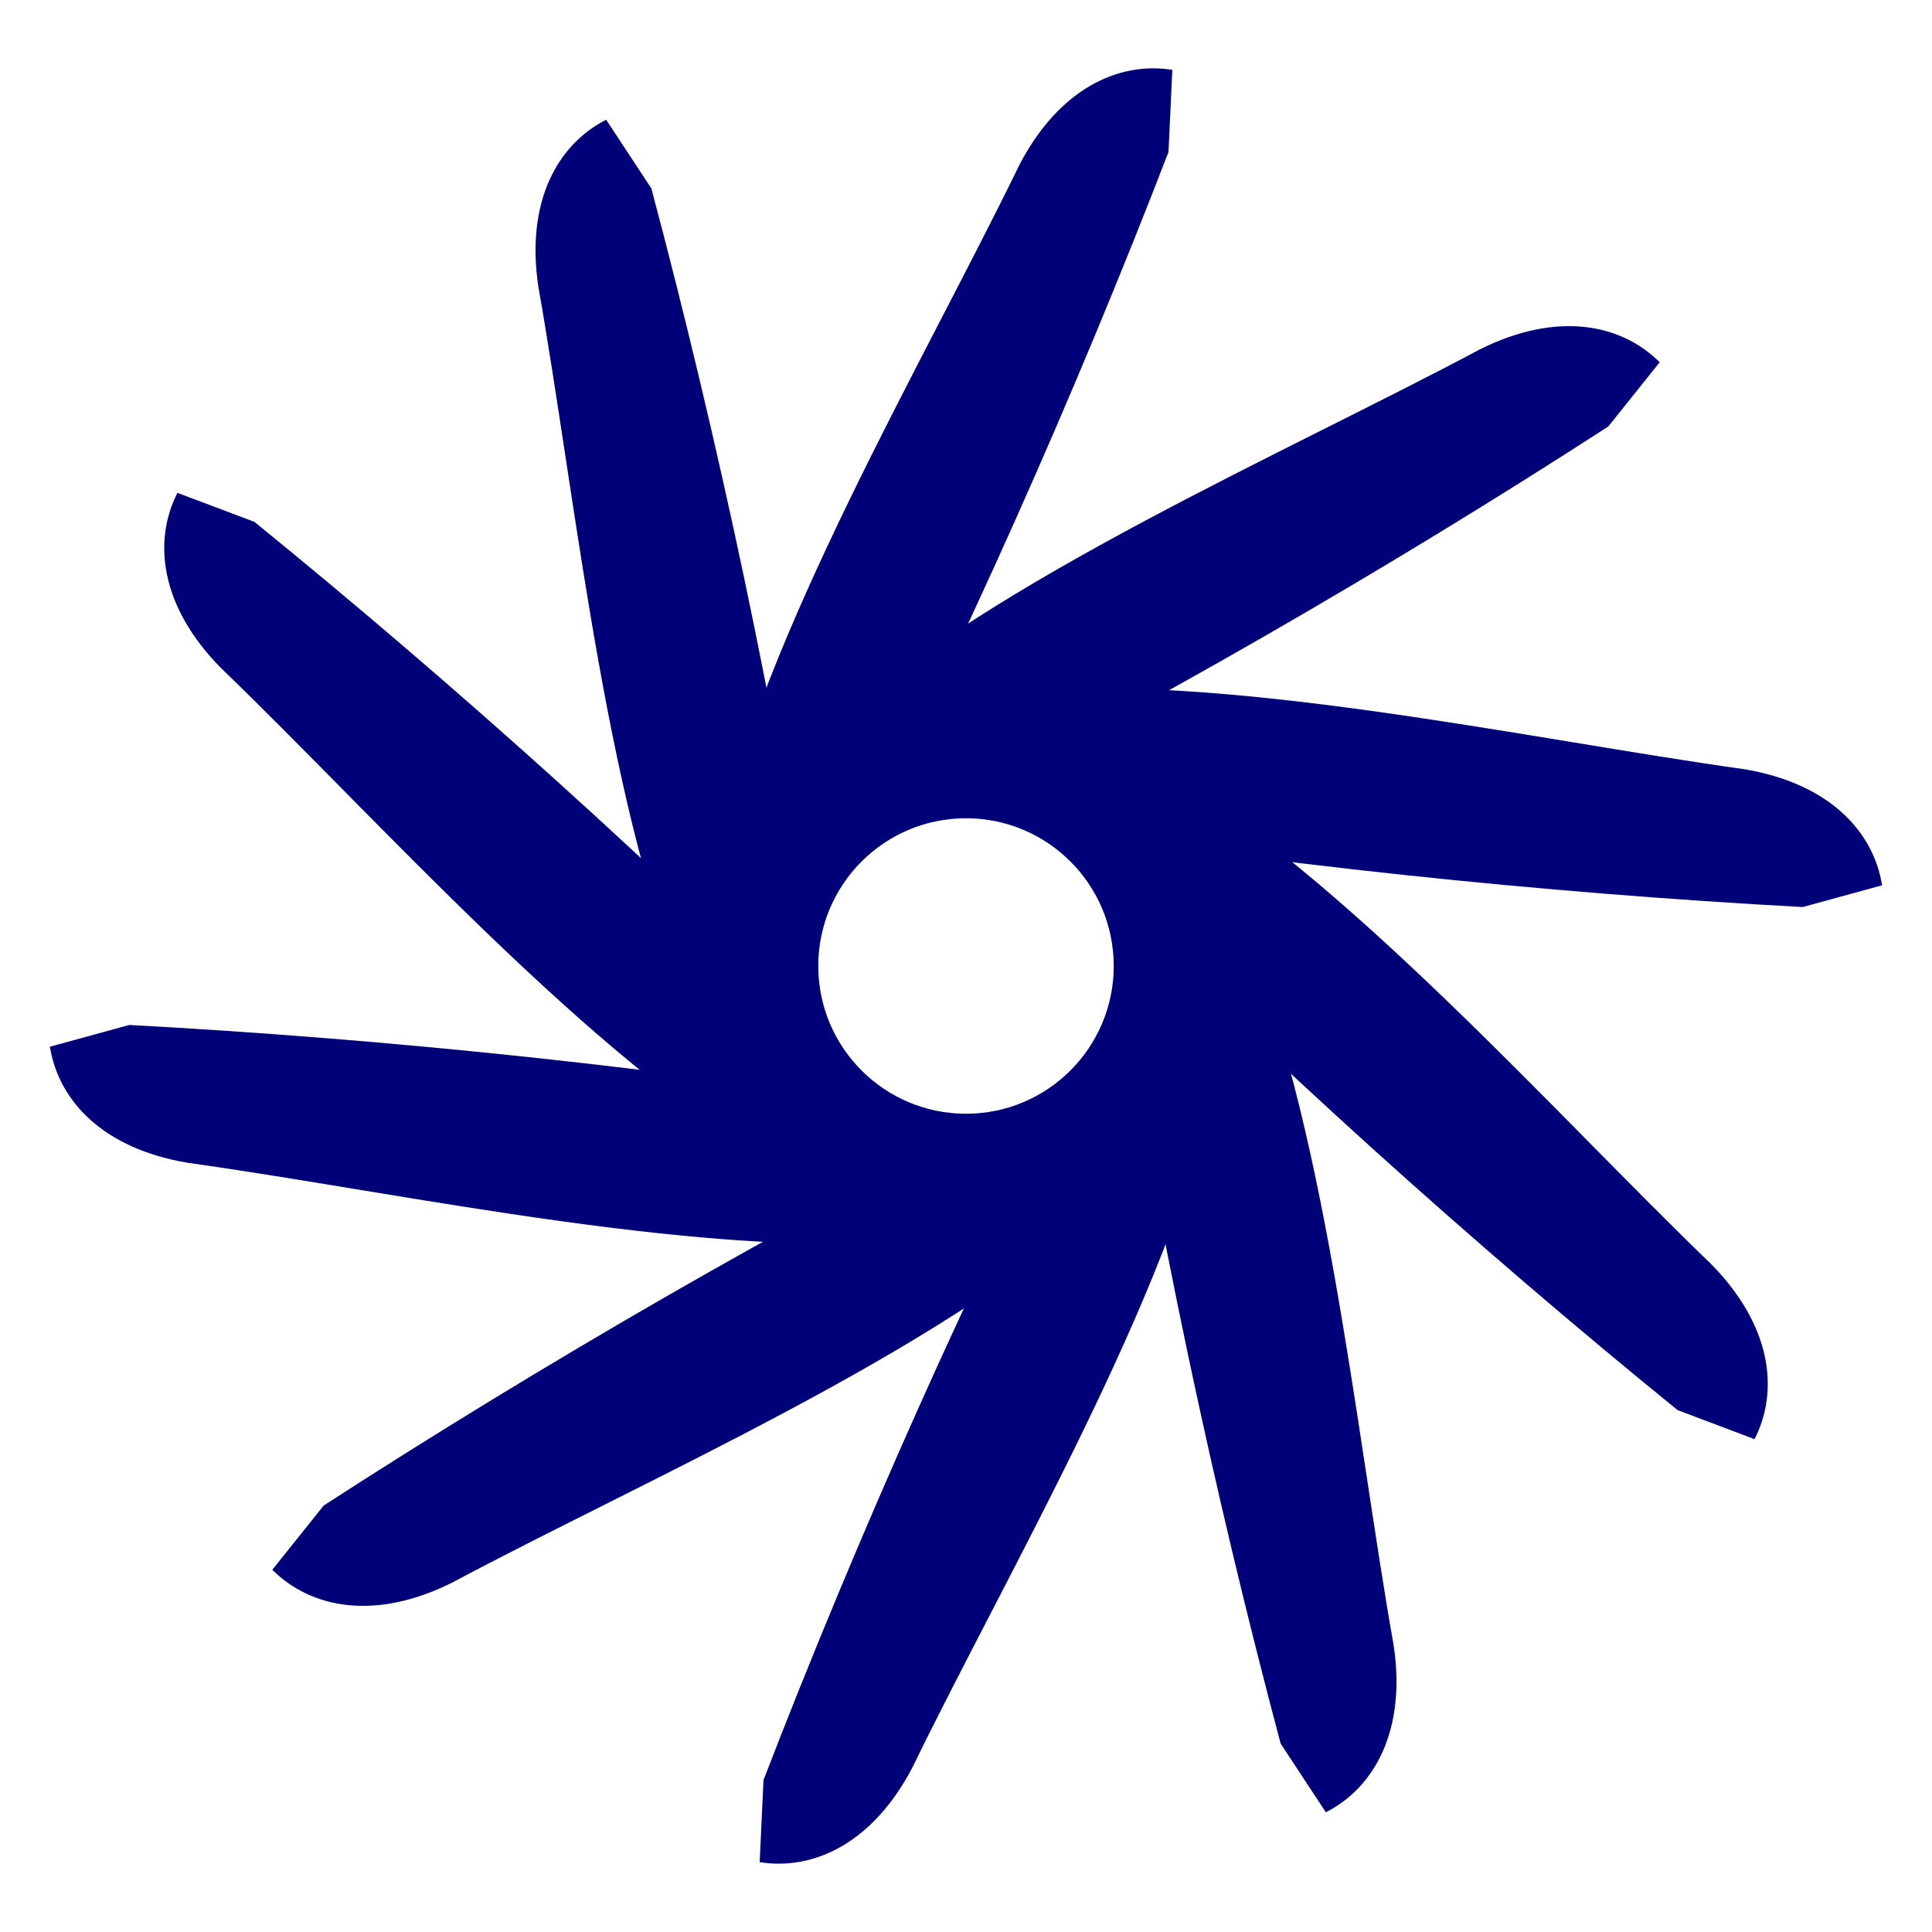 <svg xmlns="http://www.w3.org/2000/svg" viewBox="-120 -120 752 752" width="512" height="512" role="img" aria-label="Jet engine fan emblem">
  <title>Jet engine turbine fan emblem</title>
  <g fill="#000079" stroke="none" transform="translate(256 256)">
    <defs>
      <!-- Much thicker, curved, swept blade -->
      <path id="blade" d="
        M -50 -95
        C  10 -150, 125 -200, 200 -240
        C 230 -255, 255 -250, 270 -235
        L 250 -210
        C 165 -155,  70 -100,  -20 -55
        C -40  -45, -65  -50, -75  -60
        Z"></path>
    </defs>

    <!-- 10 blades -->
    <use href="#blade" transform="rotate(0)"></use>
    <use href="#blade" transform="rotate(36)"></use>
    <use href="#blade" transform="rotate(72)"></use>
    <use href="#blade" transform="rotate(108)"></use>
    <use href="#blade" transform="rotate(144)"></use>
    <use href="#blade" transform="rotate(180)"></use>
    <use href="#blade" transform="rotate(216)"></use>
    <use href="#blade" transform="rotate(252)"></use>
    <use href="#blade" transform="rotate(288)"></use>
    <use href="#blade" transform="rotate(324)"></use>

    <!-- Hub circle touching blades -->
    <circle cx="0" cy="0" r="70" fill="none" stroke="#000079" stroke-width="25"></circle>
  </g>
</svg>
